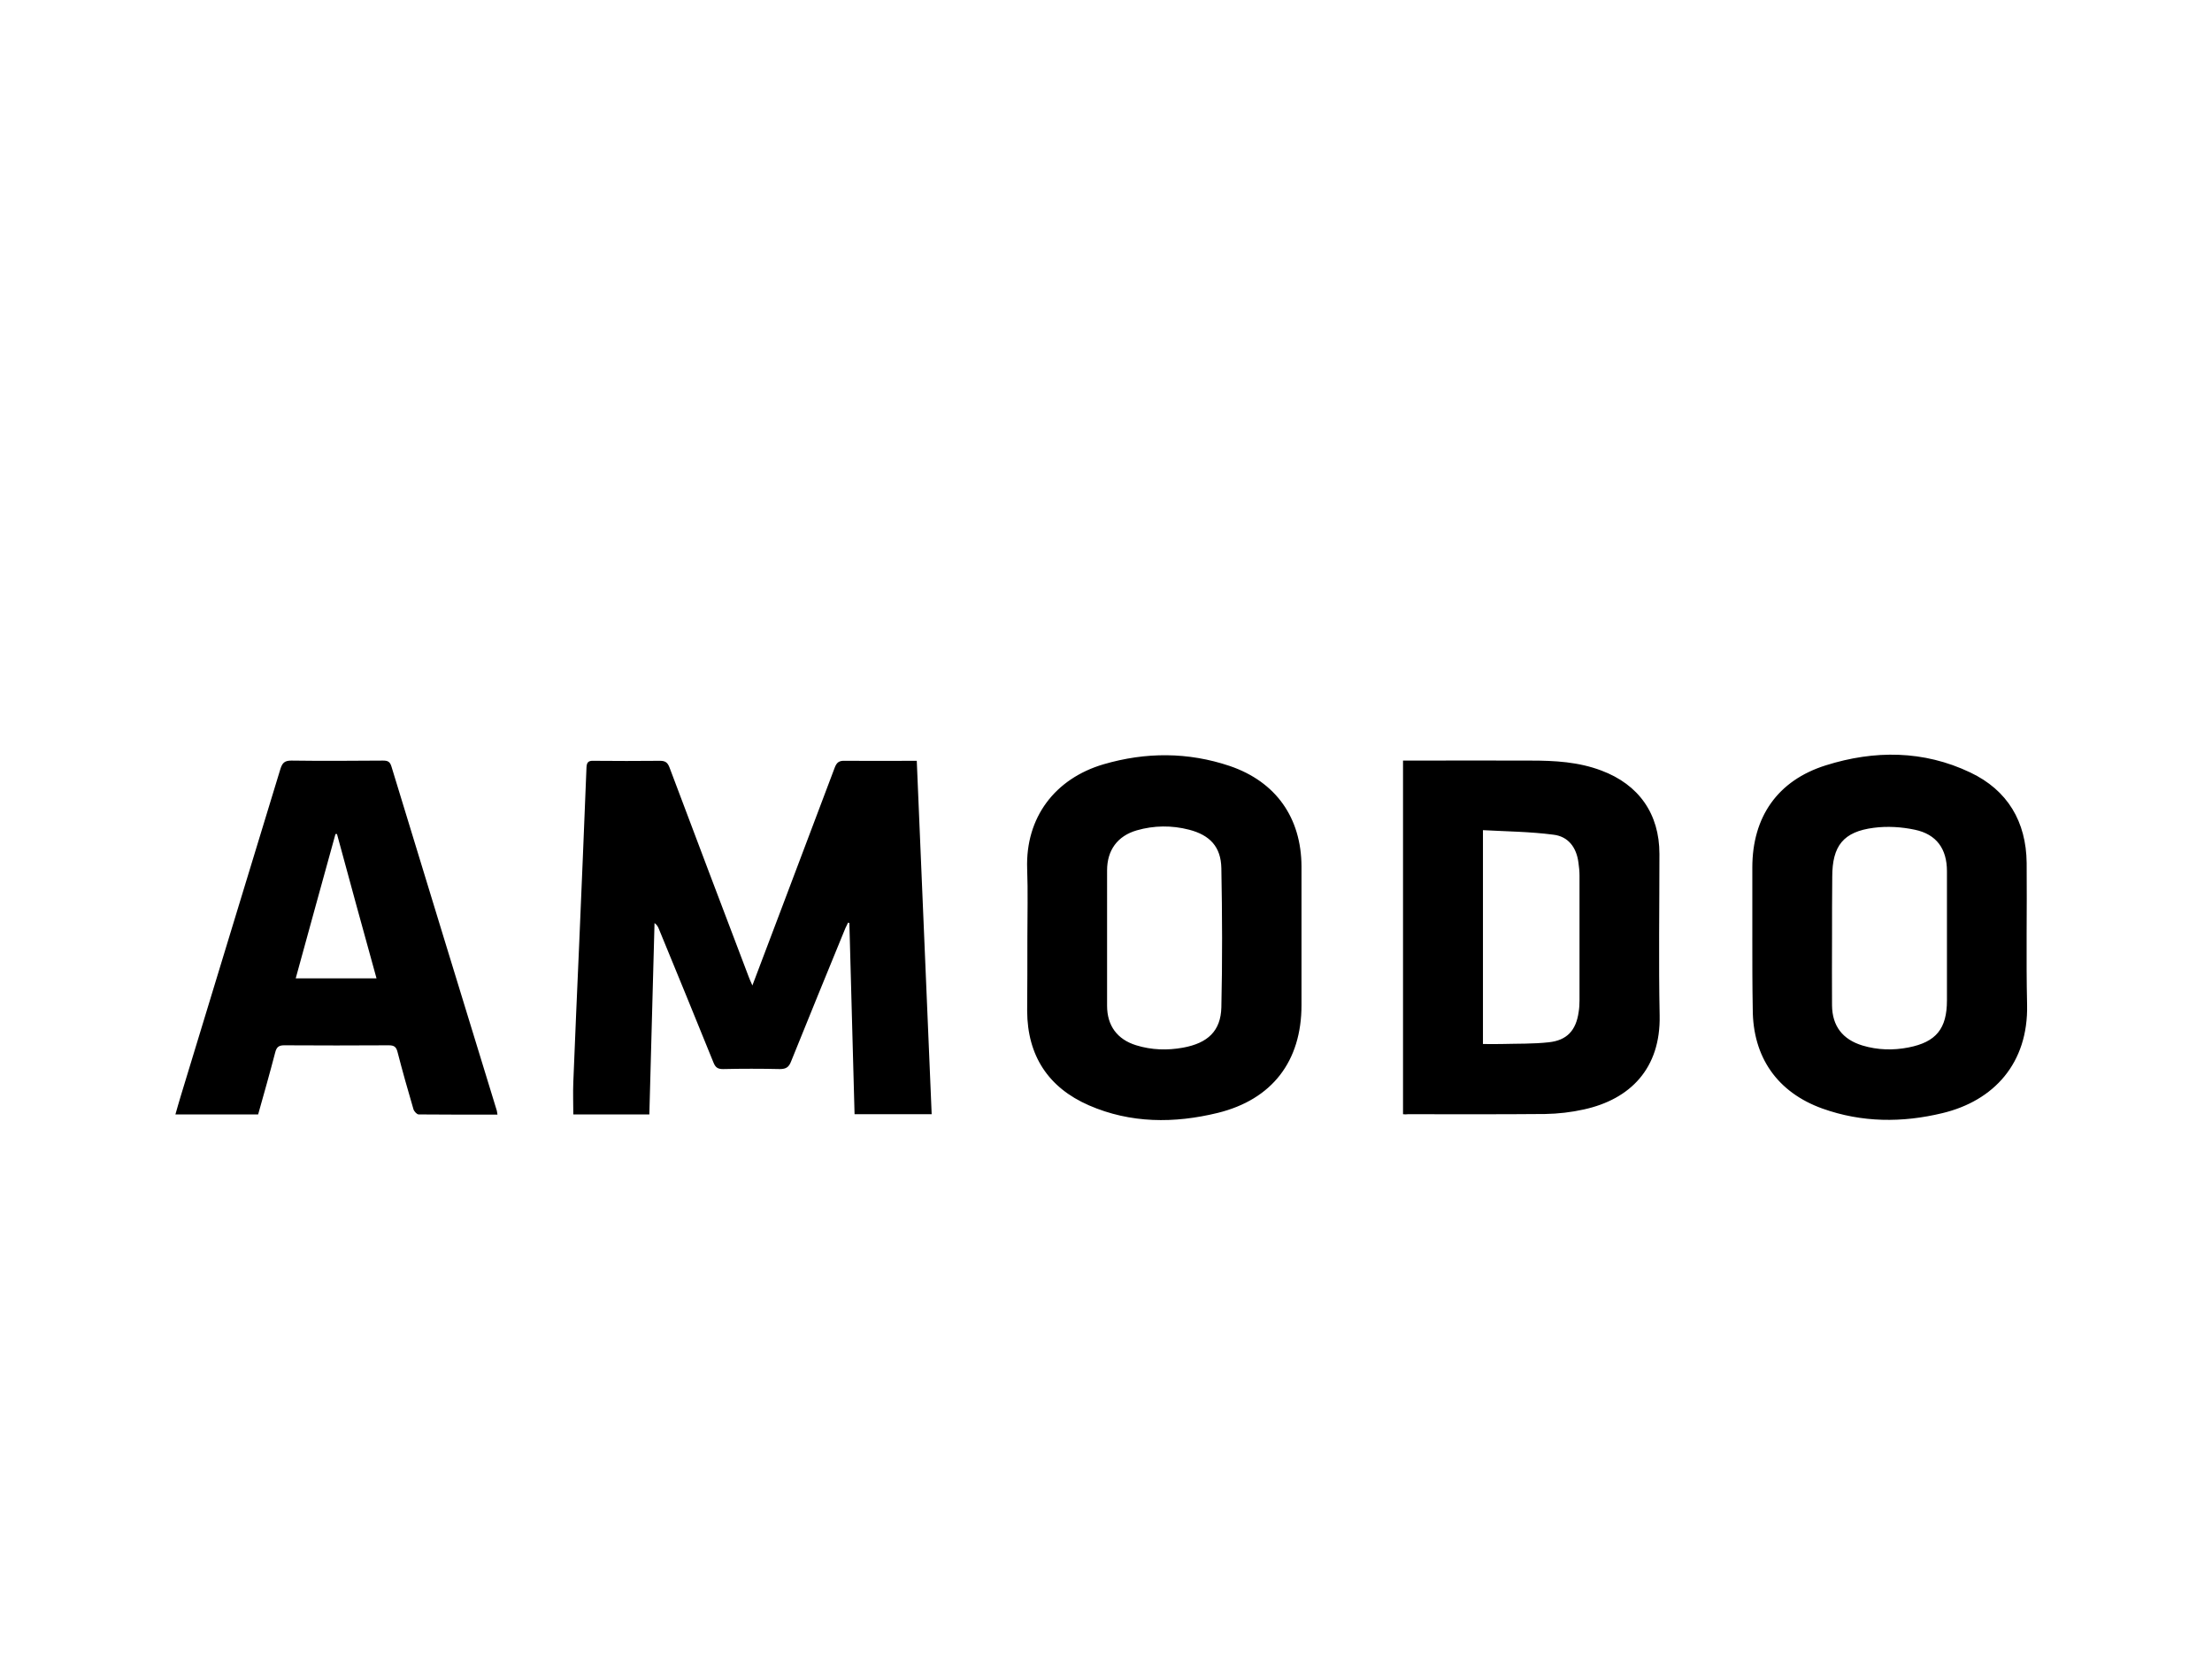 <svg viewBox="0 0 1024 768" xmlns="http://www.w3.org/2000/svg"><path d="m424.4 352.2c2.3 54.8 4.6 109.1 6.9 163.6h-35.7c-.8-29.4-1.6-59-2.4-88.5-.2-.1-.4-.1-.6-.2-.4.9-.9 1.8-1.3 2.7-8.4 20.5-16.8 41-25.1 61.6-1 2.6-2.3 3.5-5.2 3.5-8.8-.2-17.5-.2-26.3 0-2.5 0-3.5-.8-4.4-3-8.4-20.7-16.8-41.3-25.3-61.9-.4-1-.9-1.9-2-2.7-.8 29.5-1.6 59-2.4 88.6h-35.2c0-5-.2-9.9 0-14.9.8-21.2 1.8-42.3 2.7-63.5 1.2-27.4 2.3-54.8 3.4-82.2.1-2.3.8-3.2 3.2-3.1 10.2.1 20.5.1 30.8 0 2.4 0 3.5.7 4.4 3 12.2 32.4 24.4 64.7 36.7 97 .4 1.1.9 2.2 1.7 4 4.6-12.2 9-23.8 13.4-35.4 8.2-21.8 16.5-43.6 24.7-65.4.9-2.4 2-3.3 4.6-3.2 10.9.1 21.9 0 33.4 0zm225.1 163.6v-163.7h3.8c18.5 0 36.9-.1 55.4 0 11.1 0 22 .6 32.6 4.6 17.4 6.5 26.9 20.1 26.9 38.6 0 24.9-.4 49.9.1 74.8.5 24.5-13.6 38.8-35.1 43.5-5.8 1.3-11.9 2-17.9 2.1-21.2.2-42.4.1-63.5.1-.8.1-1.4.1-2.3 0zm37-131.5v99c3.1 0 5.9.1 8.7 0 7.3-.2 14.6 0 21.8-.8 8.4-.9 12.6-5.5 13.8-14 .3-1.8.4-3.6.4-5.4v-57.7c0-2-.2-4.1-.5-6.1-.9-7-4.7-12.1-11.6-12.9-10.7-1.4-21.6-1.5-32.6-2.1zm124.7 49.8v-32.5c0-23.4 11.7-40.3 34-47.3 22.5-7.1 45.3-7 66.9 3.3 17.3 8.2 25.9 22.8 26.1 41.9.2 21.9-.3 43.7.2 65.6.6 27.1-15.4 44.5-39.2 50.2-18.6 4.5-37.3 4.4-55.5-2.1-20.9-7.5-32.3-23.8-32.3-46.1-.2-10.9-.2-21.9-.2-33zm36.9-.1c0 10.5-.1 20.9 0 31.4.1 9.6 4.9 15.8 14.1 18.6 7 2.1 14.2 2.3 21.3.9 12.8-2.5 17.8-8.7 17.8-21.8v-59.8c0-10.3-4.8-17.1-14.9-19.2-6.1-1.3-12.7-1.7-18.9-.9-14.2 1.8-19.3 8.4-19.3 22.7-.1 9.4-.1 18.7-.1 28.1zm-372.5.2c0-10.7.3-21.4-.1-32.1-.8-23.7 12.9-41.7 35.4-48.3 19.5-5.7 39.1-5.7 58.4.8 21.4 7.3 33.1 24 33.2 46.5v64.2c0 26-13.6 43.7-38.8 49.9-20.1 4.9-40.3 4.9-59.6-3.5-18.8-8.2-28.5-23-28.6-43.7.1-11.2.1-22.5.1-33.8zm36.9 0v31.4c0 9.2 4.7 15.6 13.5 18.3 7.1 2.2 14.4 2.4 21.6 1.1 11.6-2.1 17.5-7.8 17.8-18.6.5-21.5.4-43 0-64.5-.2-9.9-5.3-15.3-14.9-17.8-8.1-2.1-16.3-2-24.3.3-8.9 2.6-13.7 9.2-13.7 18.5zm-282.2 81.8c-12.4 0-24.5 0-36.5-.1-.8 0-2.1-1.4-2.4-2.4-2.6-8.8-5.1-17.7-7.4-26.6-.6-2.3-1.6-3-4-3-16.2.1-32.3.1-48.5 0-2.6 0-3.5 1-4.1 3.3-2.5 9.6-5.2 19.1-7.9 28.7h-38.3c.9-3 1.6-5.8 2.5-8.6 15.3-50.5 30.8-100.9 46.1-151.3.9-2.9 2-3.9 5.1-3.9 14.1.2 28.2.1 42.4 0 2.1 0 3.2.4 3.9 2.7 16.2 53.1 32.5 106.3 48.8 159.4.1.4.1.8.3 1.8zm-74.3-129.9h-.7c-6.1 22.2-12.3 44.4-18.4 66.8h37.4c-6.2-22.4-12.3-44.6-18.3-66.8z"/></svg>